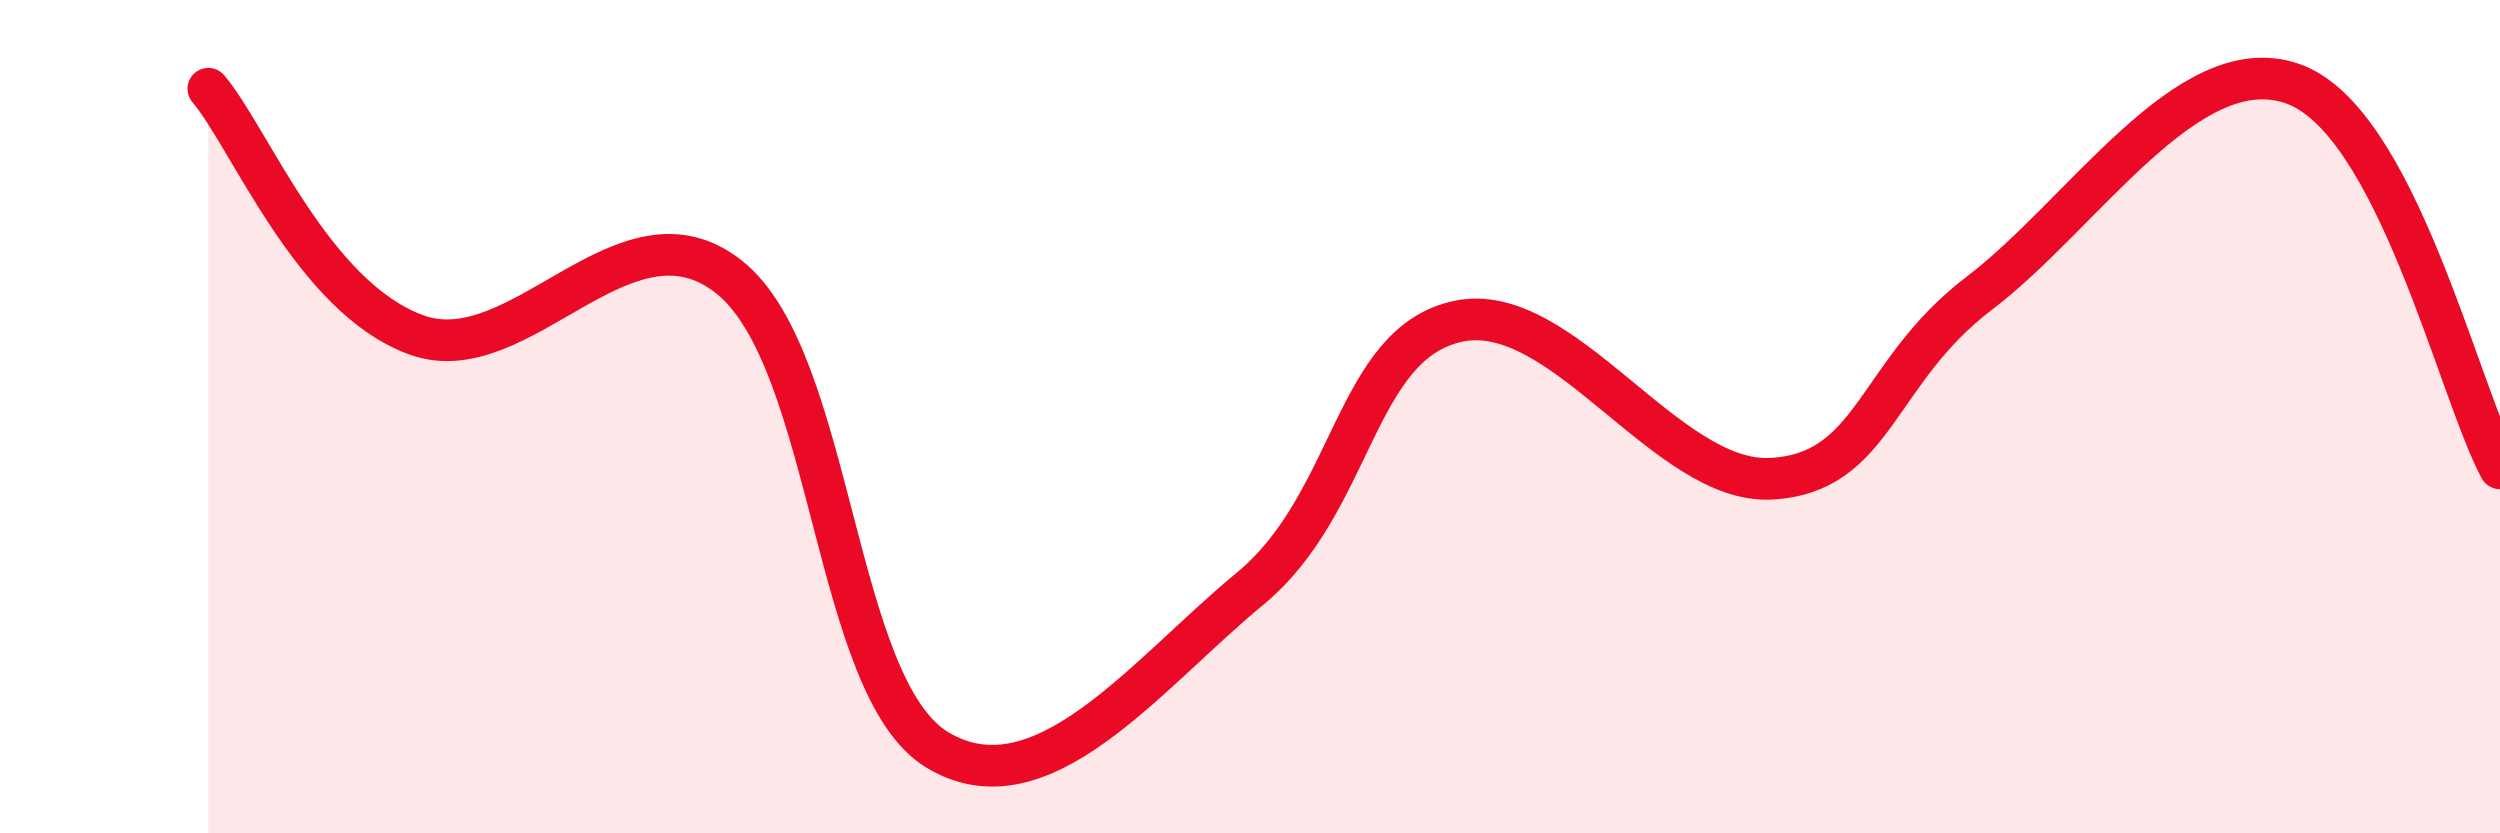 
    <svg width="60" height="20" viewBox="0 0 60 20" xmlns="http://www.w3.org/2000/svg">
      <path
        d="M 5,2.13 C 6,3.31 7.5,7.14 10,8.04 C 12.5,8.94 15,4.66 17.5,6.65 C 20,8.64 20,16.5 22.5,18 C 25,19.5 27.5,16.19 30,14.13 C 32.5,12.07 32.5,8.24 35,7.71 C 37.5,7.18 40,11.62 42.5,11.49 C 45,11.36 45,8.94 47.5,7.04 C 50,5.14 52.5,1.16 55,2 C 57.5,2.84 59,9.39 60,11.24L60 20L5 20Z"
        fill="#EB0A25"
        opacity="0.1"
        stroke-linecap="round"
        stroke-linejoin="round"
      />
      <path
        d="M 5,2.13 C 6,3.31 7.5,7.14 10,8.04 C 12.5,8.94 15,4.66 17.5,6.65 C 20,8.64 20,16.5 22.5,18 C 25,19.5 27.5,16.19 30,14.13 C 32.5,12.07 32.5,8.24 35,7.71 C 37.5,7.18 40,11.62 42.5,11.49 C 45,11.36 45,8.94 47.5,7.04 C 50,5.14 52.5,1.16 55,2 C 57.5,2.84 59,9.39 60,11.24"
        stroke="#EB0A25"
        stroke-width="1"
        fill="none"
        stroke-linecap="round"
        stroke-linejoin="round"
      />
    </svg>
  